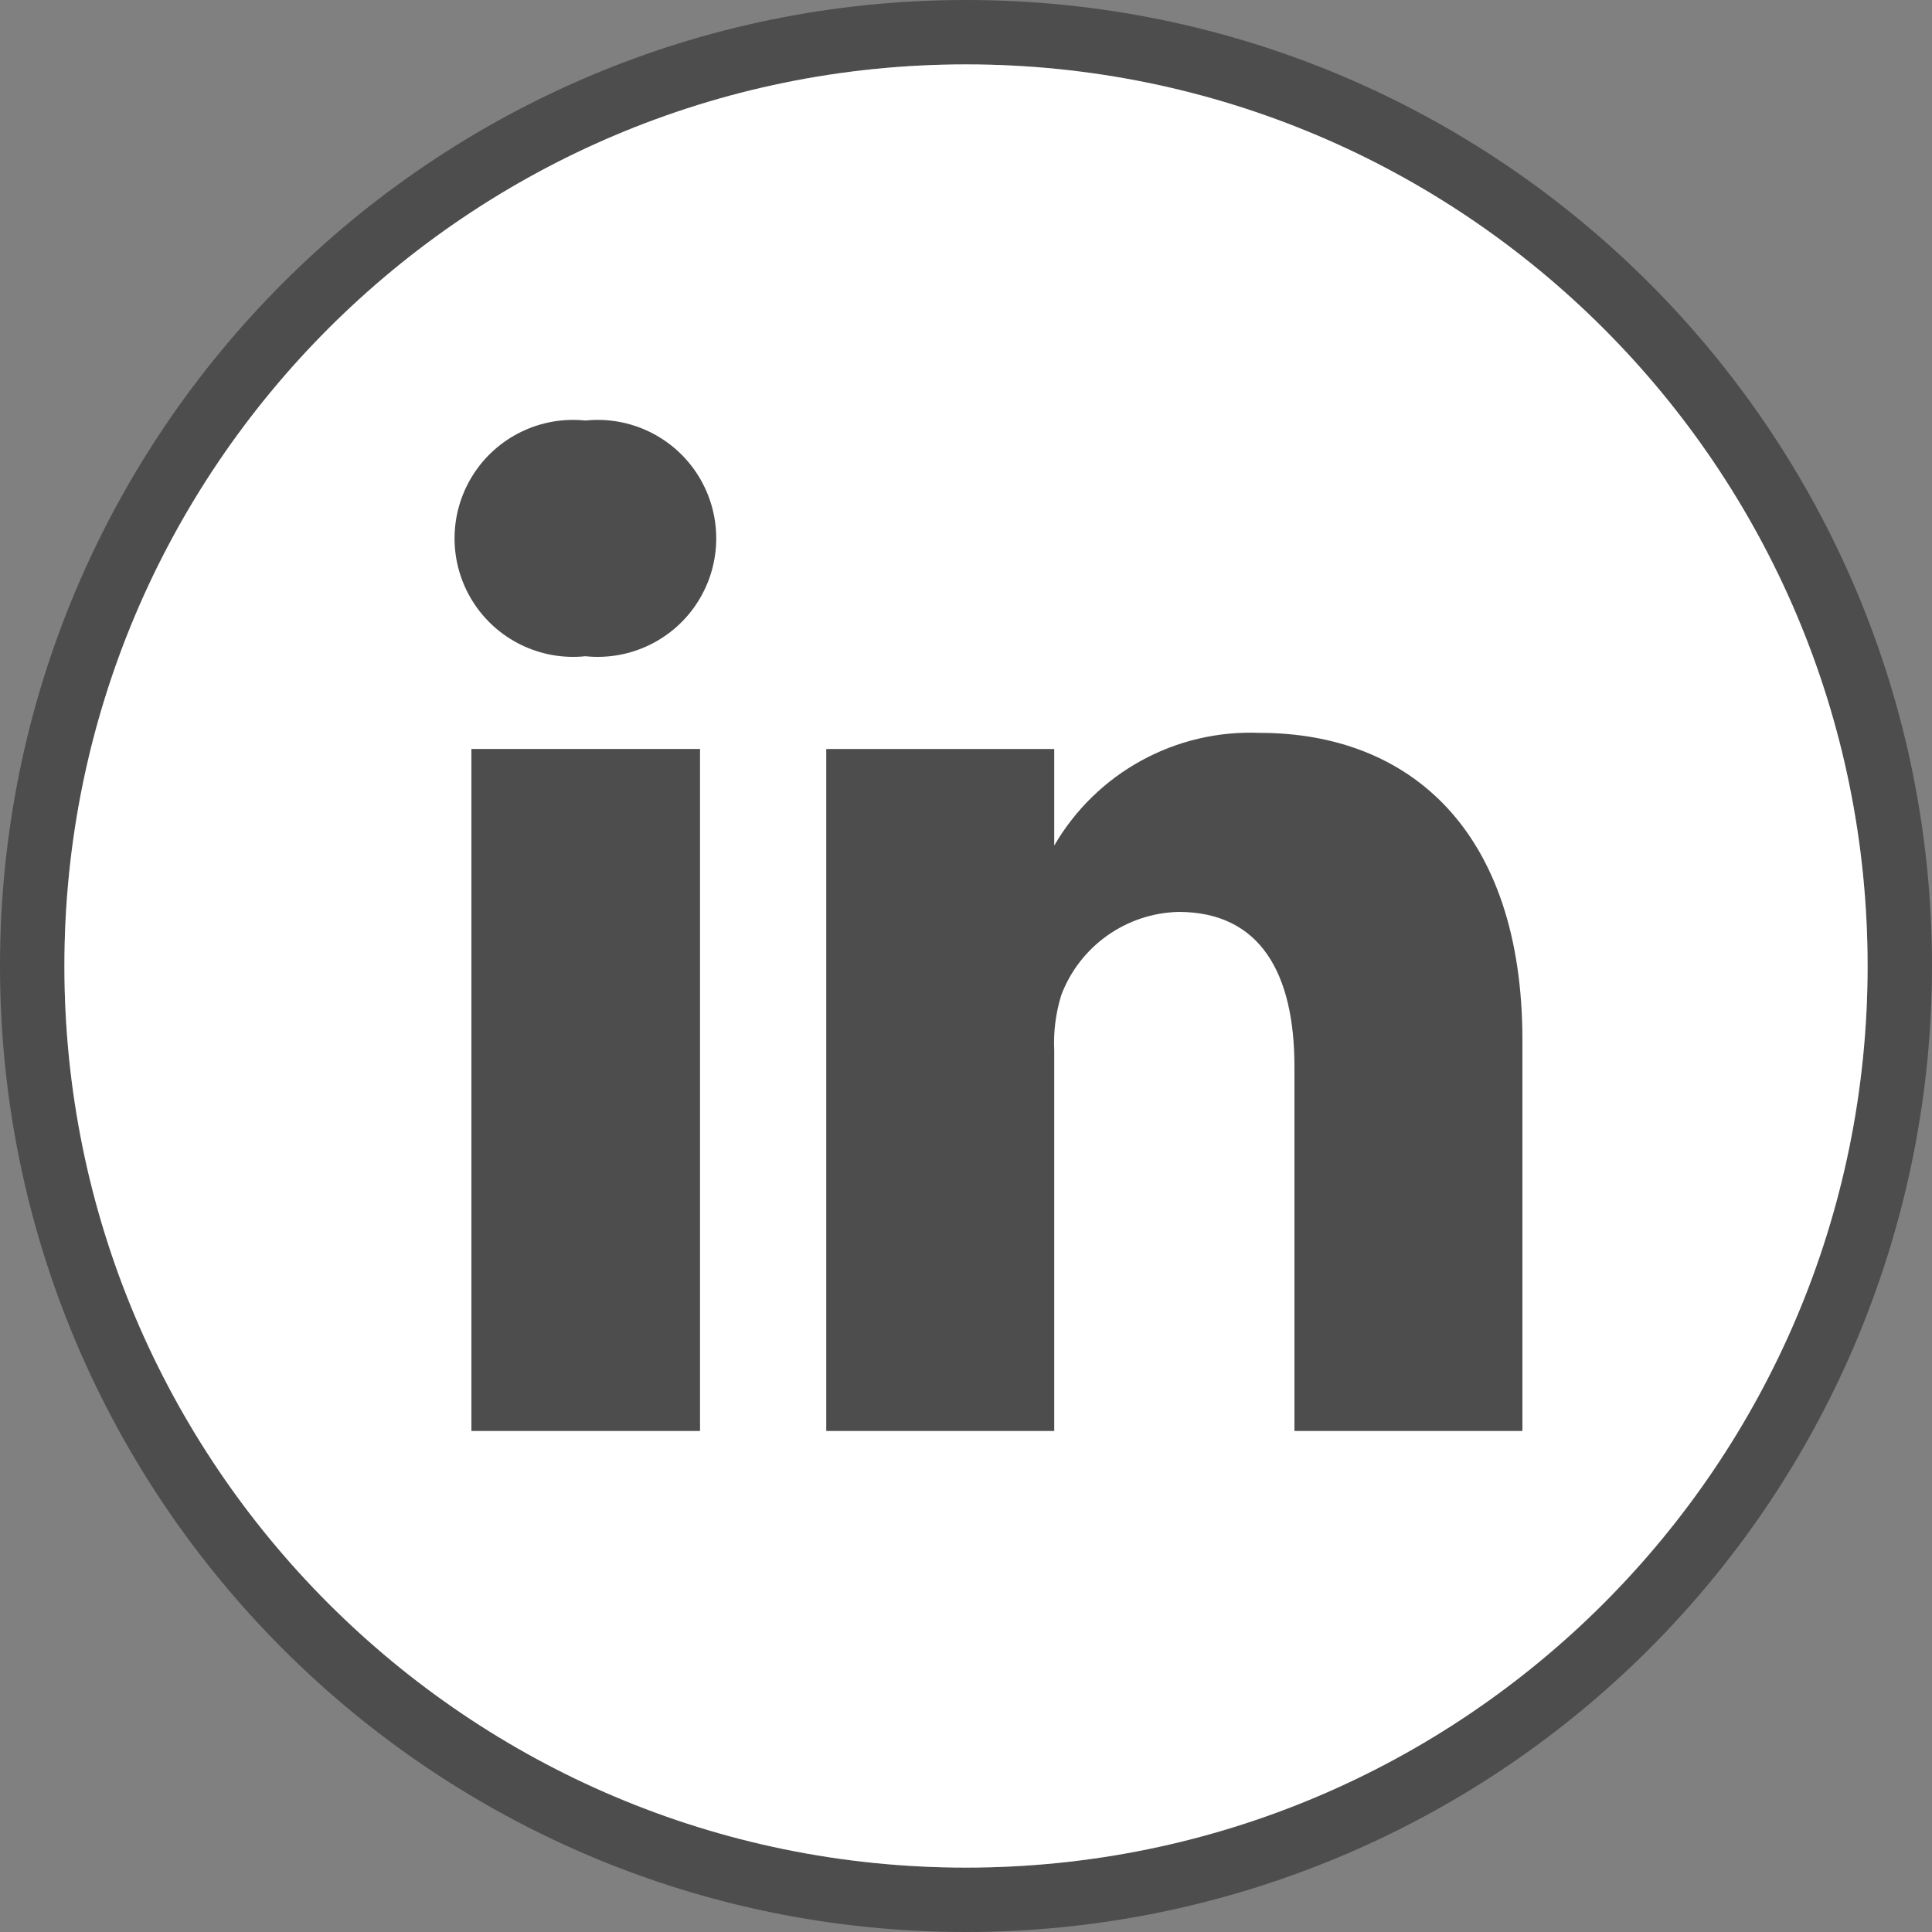<?xml version="1.0" encoding="UTF-8"?>
<svg width="30px" height="30px" viewBox="0 0 30 30" version="1.1" xmlns="http://www.w3.org/2000/svg" xmlns:xlink="http://www.w3.org/1999/xlink">
    <rect x="0" y="0" width="30" height="30" fill="#808080" stroke="none"/>
    <title>linkedin</title>
    <g id="Home" stroke="none" stroke-width="1" fill="none" fill-rule="evenodd">
        <g id="linkedin" fill-rule="nonzero">
            <path d="M15,1 C7.268,1 1,7.268 1,15 C1,22.732 7.268,29 15,29 C22.732,29 29,22.732 29,15 C29,7.268 22.732,1 15,1 M15,30 C6.716,30 0,23.284 0,15 C0,6.716 6.716,0 15,0 C23.284,0 30,6.716 30,15 C30,18.978 28.42,22.794 25.607,25.607 C22.794,28.42 18.978,30 15,30" id="Shape" fill="#4D4D4D"></path>
            <path d="M15,1 C7.268,1 1,7.268 1,15 C1,22.732 7.268,29 15,29 C22.732,29 29,22.732 29,15 C29,7.268 22.732,1 15,1" id="Path" fill="#FFFFFF"></path>
            <rect id="Rectangle" fill="#4D4D4D" x="7.32" y="11.63" width="3.55" height="10.59"></rect>
            <path d="M9.09,10.19 L9.09,10.19 C8.391,10.263 7.71,9.931 7.338,9.335 C6.965,8.738 6.965,7.982 7.338,7.385 C7.71,6.789 8.391,6.457 9.09,6.53 C9.789,6.457 10.47,6.789 10.842,7.385 C11.215,7.982 11.215,8.738 10.842,9.335 C10.47,9.931 9.789,10.263 9.09,10.19" id="Path" fill="#4D4D4D"></path>
            <path d="M23.64,22.22 L20.1,22.22 L20.1,16.56 C20.1,15.13 19.58,14.16 18.3,14.16 C17.488,14.18 16.768,14.69 16.48,15.45 C16.394,15.728 16.356,16.019 16.37,16.31 L16.37,22.22 L12.83,22.22 C12.83,22.22 12.83,12.63 12.83,11.63 L16.37,11.63 L16.37,13.13 C17.026,12 18.254,11.326 19.56,11.38 C21.89,11.38 23.64,12.9 23.64,16.15 L23.64,22.22 Z" id="Path" fill="#4D4D4D"></path>
        </g>
    </g>
</svg>